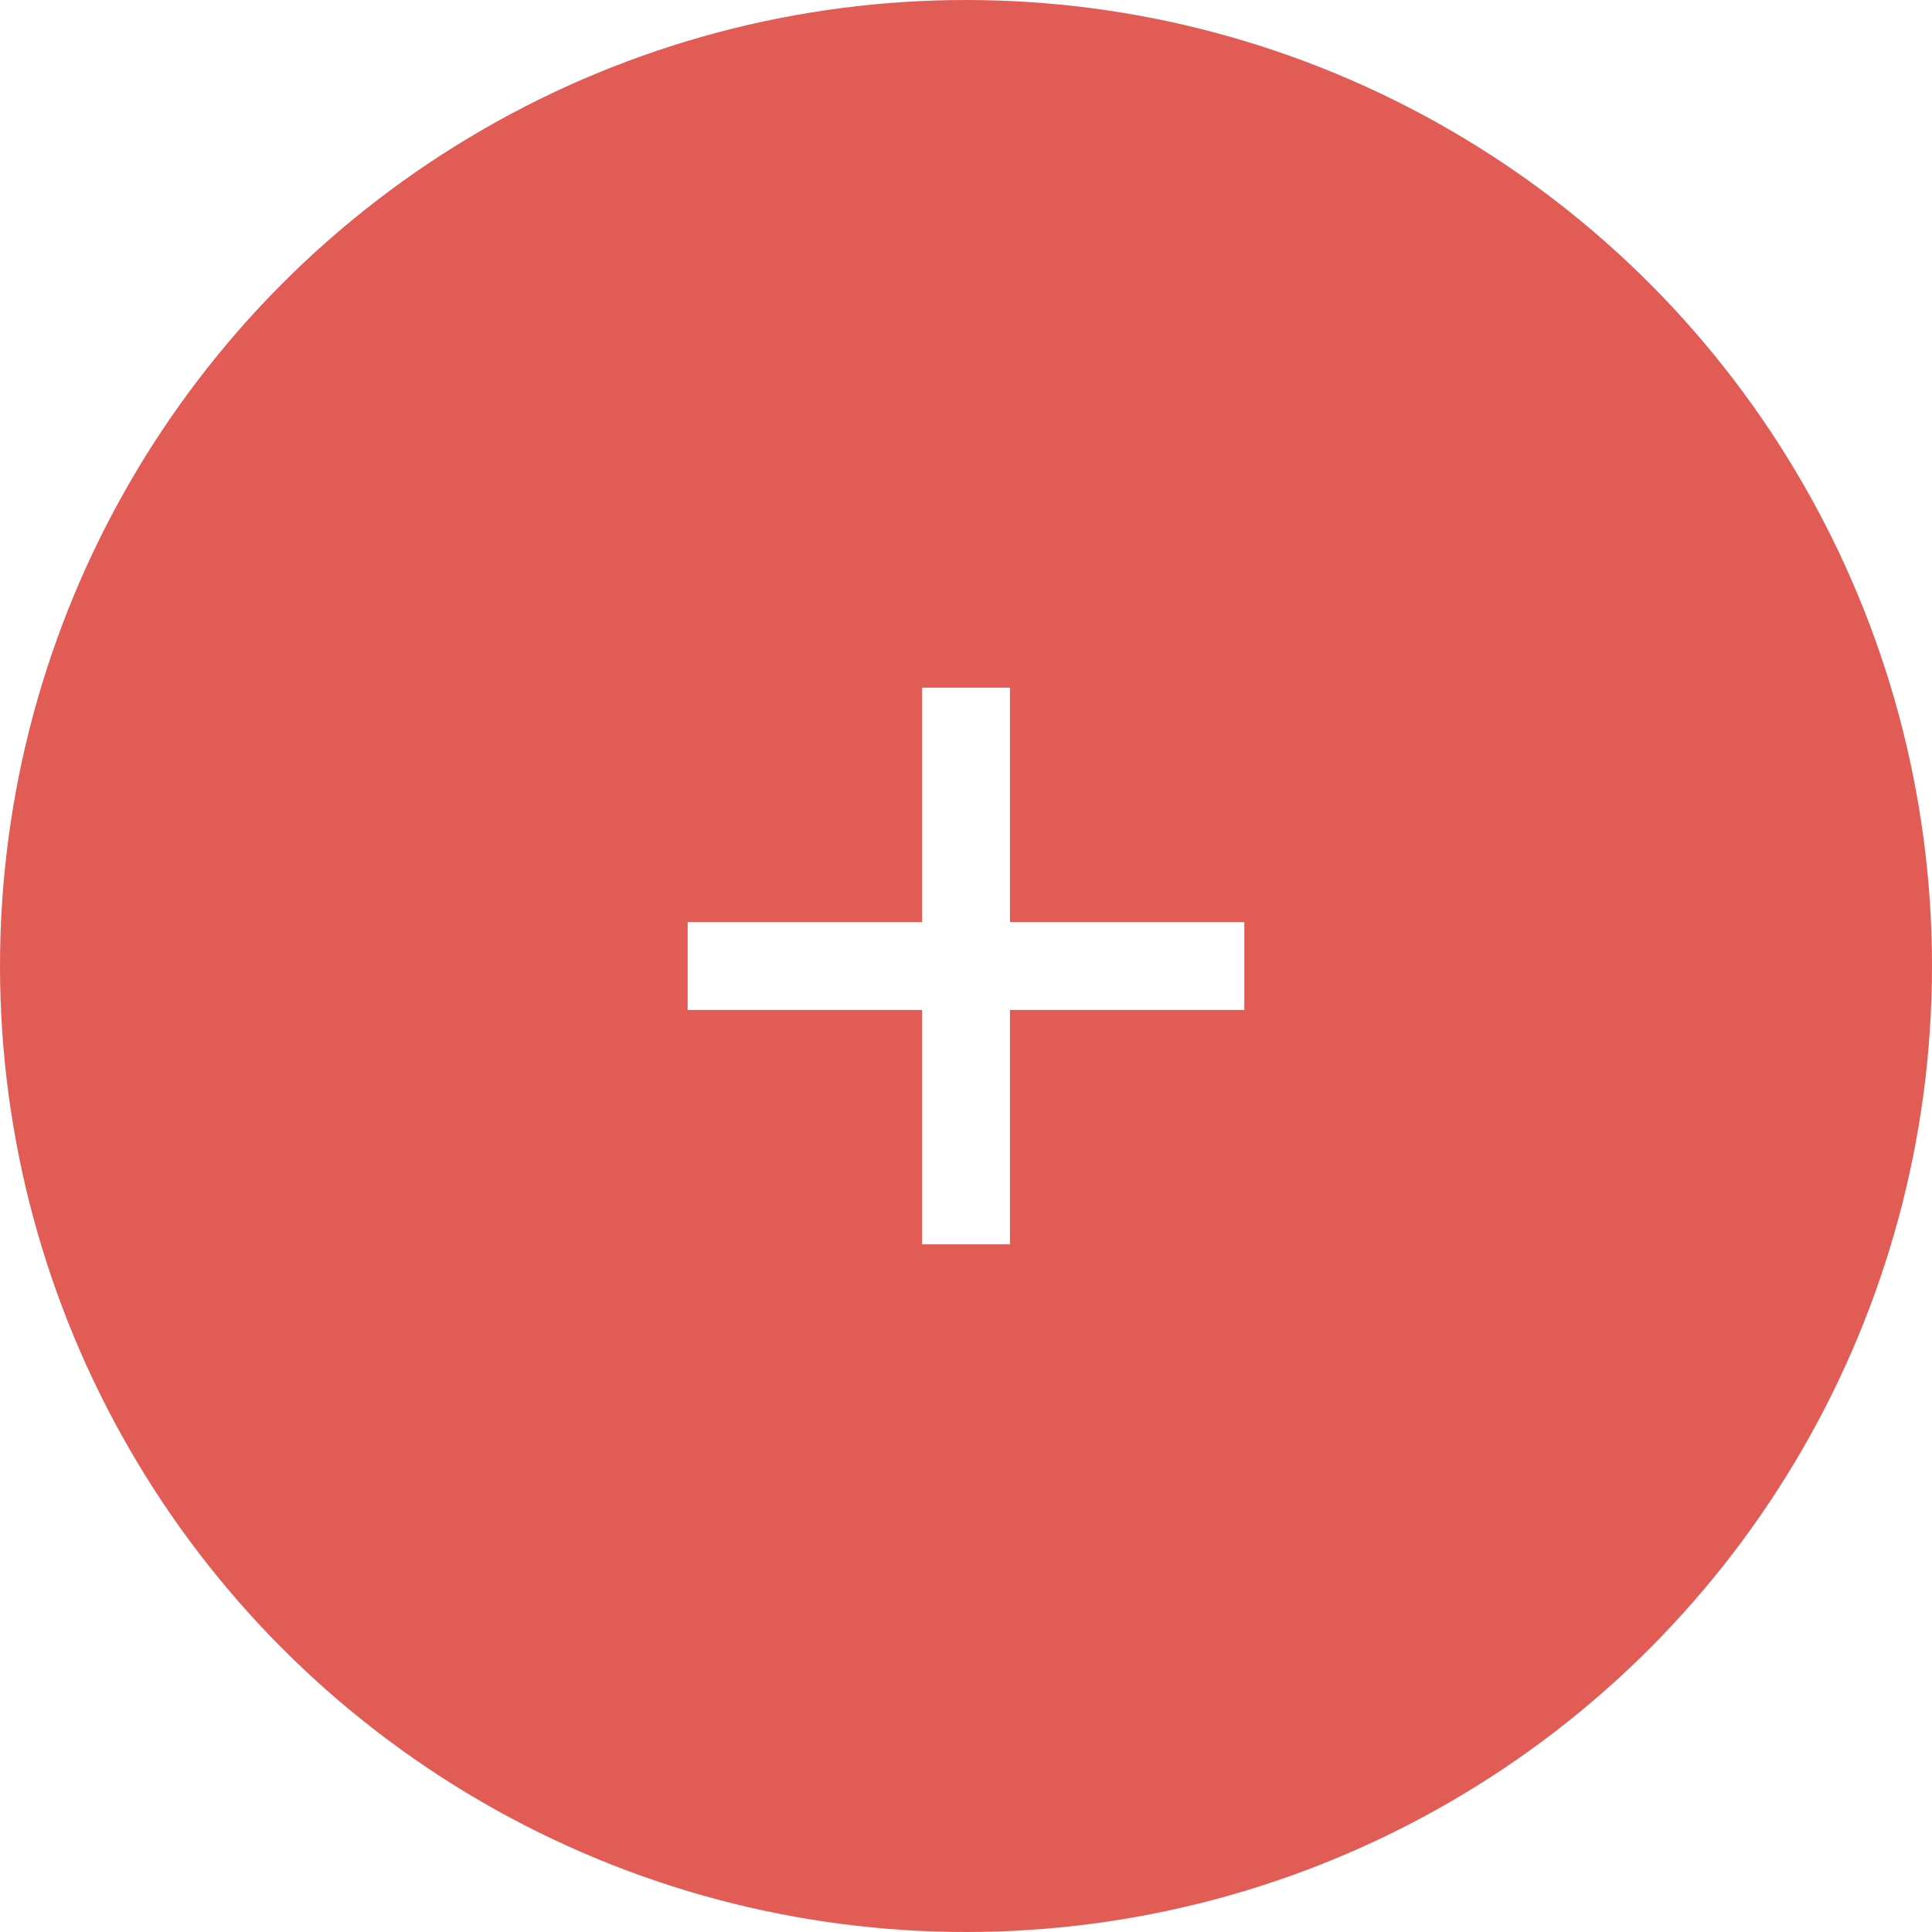 <svg width="50" height="50" viewBox="0 0 50 50" fill="none" xmlns="http://www.w3.org/2000/svg">
<g filter="url(#filter0_b_1387_1908)">
<circle cx="25" cy="25" r="25" fill="#DB342C" fill-opacity="0.8"/>
</g>
<mask id="mask0_1387_1908" style="mask-type:alpha" maskUnits="userSpaceOnUse" x="13" y="13" width="24" height="24">
<rect x="13" y="13" width="24" height="24" fill="#D9D9D9"/>
</mask>
<g mask="url(#mask0_1387_1908)">
<path d="M23.863 26.137H17.797V23.863H23.863V17.797H26.137V23.863H32.203V26.137H26.137V32.203H23.863V26.137Z" fill="white"/>
</g>
<defs>
<filter id="filter0_b_1387_1908" x="-10" y="-10" width="70" height="70" filterUnits="userSpaceOnUse" color-interpolation-filters="sRGB">
<feFlood flood-opacity="0" result="BackgroundImageFix"/>
<feGaussianBlur in="BackgroundImageFix" stdDeviation="5"/>
<feComposite in2="SourceAlpha" operator="in" result="effect1_backgroundBlur_1387_1908"/>
<feBlend mode="normal" in="SourceGraphic" in2="effect1_backgroundBlur_1387_1908" result="shape"/>
</filter>
</defs>
</svg>
